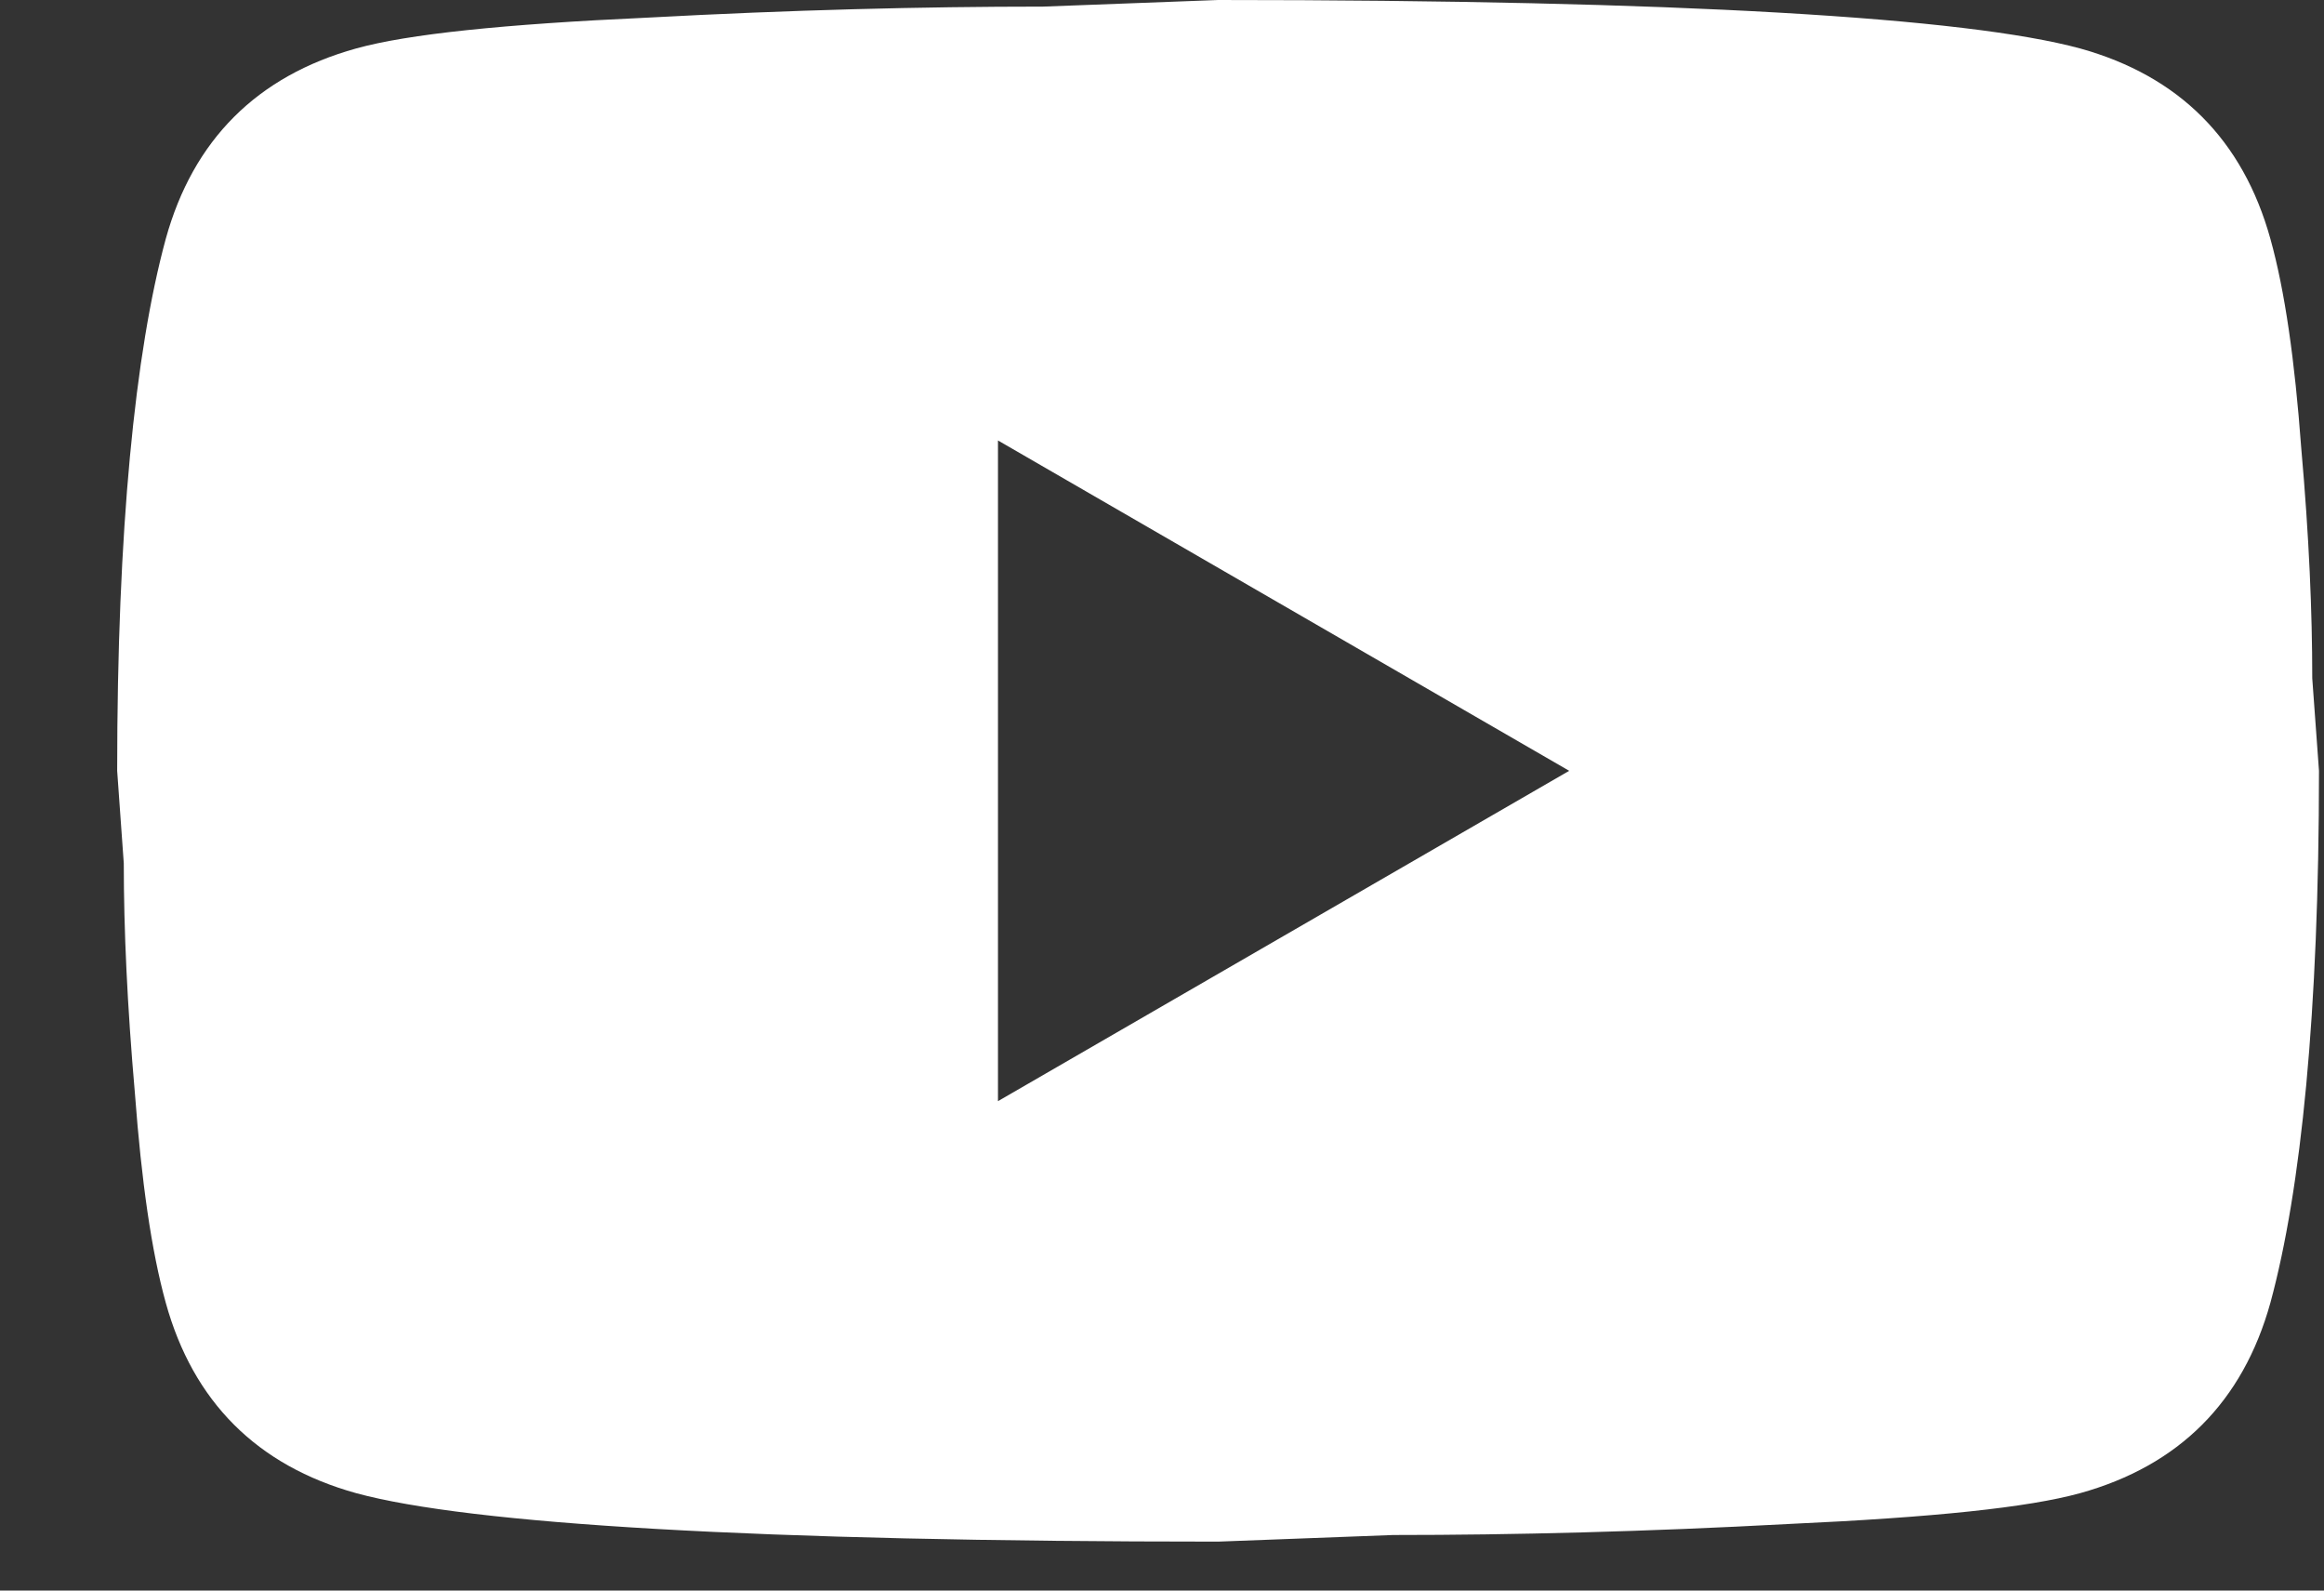 <svg width="19" height="13" viewBox="0 0 19 13" fill="none" xmlns="http://www.w3.org/2000/svg">
<rect x="0" y="0" width="19" height="13" fill="#333333" stroke="none"/>
<g clip-path="url(#clip0_497_7521)">
<path d="M8.159 9L12.829 6.3L8.159 3.6V9ZM18.562 1.953C18.68 2.376 18.761 2.943 18.814 3.663C18.878 4.383 18.904 5.004 18.904 5.544L18.959 6.3C18.959 8.271 18.814 9.72 18.562 10.647C18.337 11.457 17.816 11.979 17.006 12.204C16.582 12.321 15.809 12.402 14.62 12.456C13.45 12.519 12.38 12.546 11.389 12.546L9.959 12.6C6.188 12.6 3.838 12.456 2.912 12.204C2.102 11.979 1.579 11.457 1.355 10.647C1.238 10.224 1.157 9.657 1.103 8.937C1.04 8.217 1.012 7.596 1.012 7.056L0.958 6.3C0.958 4.329 1.103 2.88 1.355 1.953C1.579 1.143 2.102 0.621 2.912 0.396C3.334 0.279 4.109 0.198 5.296 0.144C6.466 0.081 7.537 0.054 8.527 0.054L9.959 0C13.729 0 16.078 0.144 17.006 0.396C17.816 0.621 18.337 1.143 18.562 1.953Z" fill="white"/>
</g>
<defs>
<clipPath id="clip0_497_7521">
<rect width="18" height="12.6" fill="white" transform="translate(0.958)"/>
</clipPath>
</defs>
</svg>
